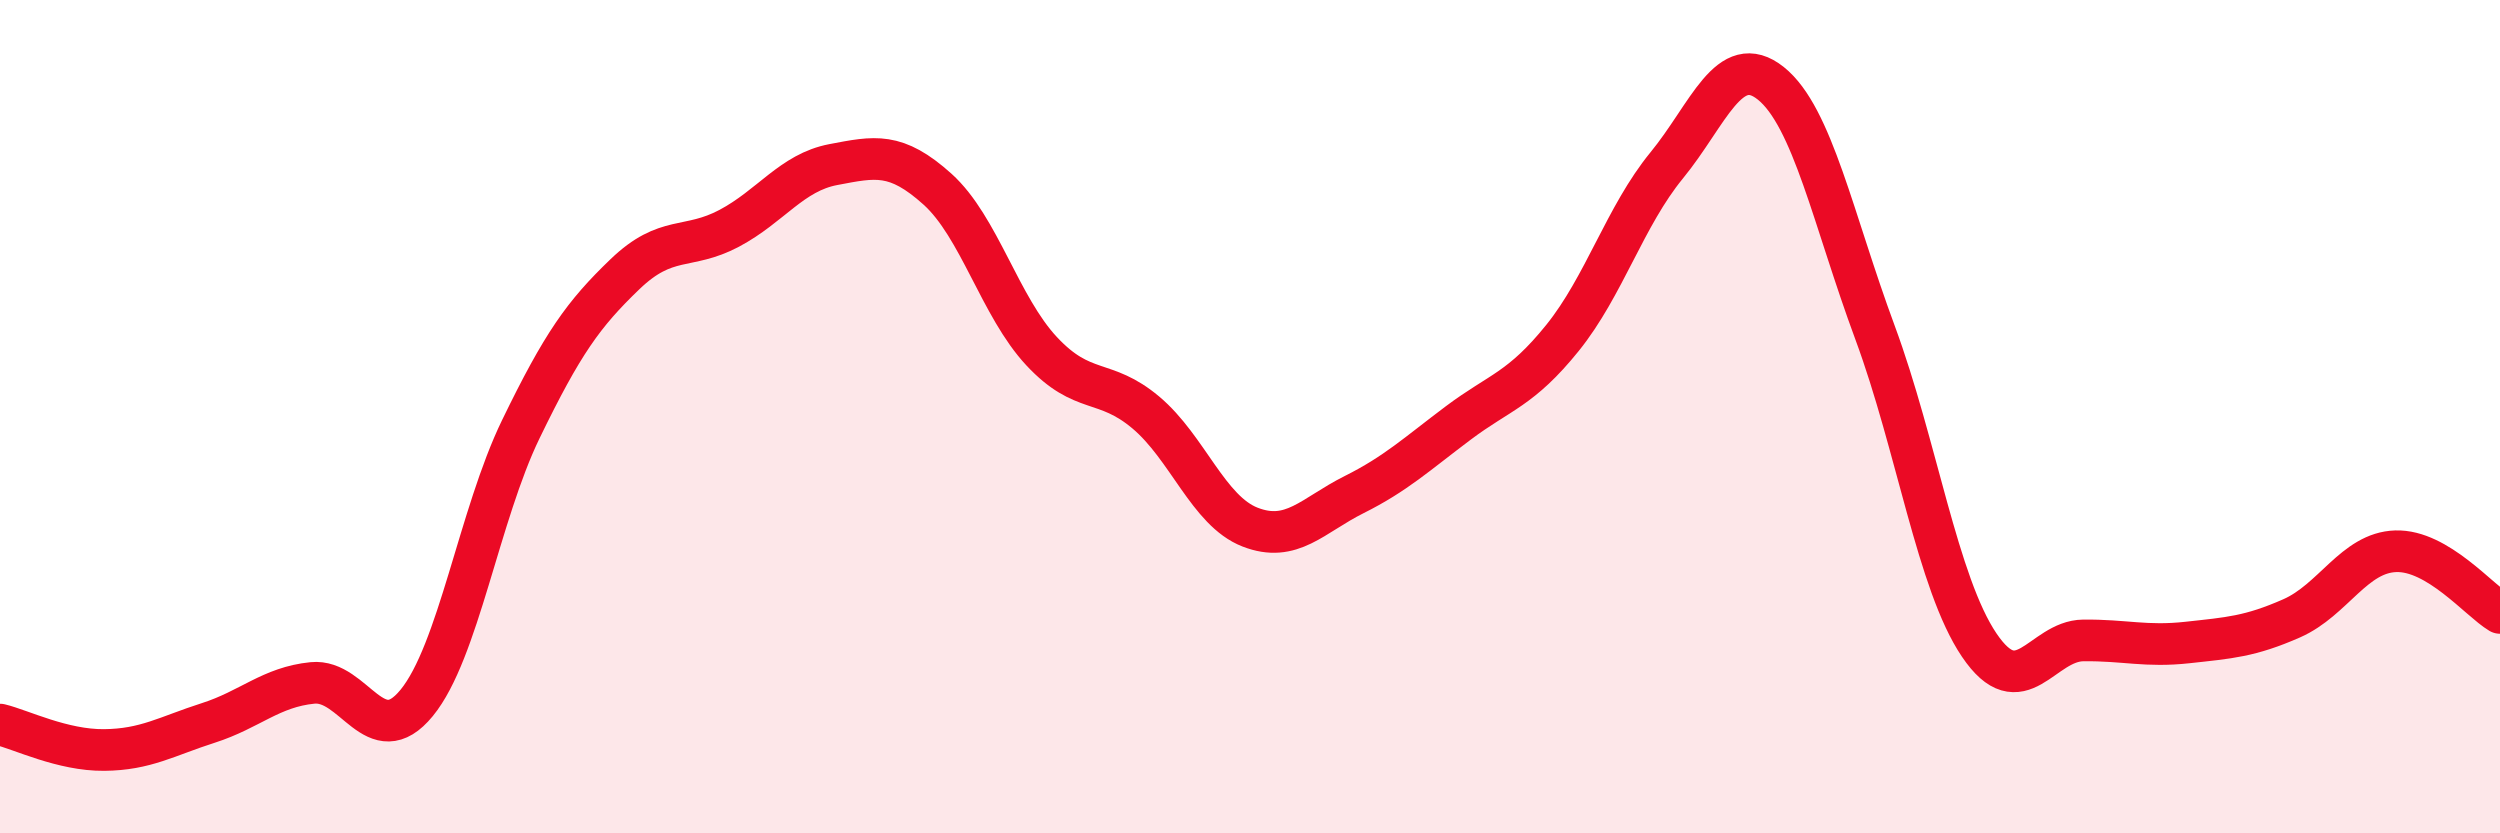 
    <svg width="60" height="20" viewBox="0 0 60 20" xmlns="http://www.w3.org/2000/svg">
      <path
        d="M 0,17.39 C 0.5,17.51 1.5,18.01 2.5,18 C 3.5,17.99 4,17.67 5,17.35 C 6,17.03 6.5,16.49 7.5,16.39 C 8.5,16.29 9,18.09 10,16.87 C 11,15.65 11.5,12.36 12.5,10.3 C 13.5,8.24 14,7.54 15,6.58 C 16,5.62 16.5,6.01 17.5,5.48 C 18.5,4.95 19,4.14 20,3.95 C 21,3.76 21.5,3.64 22.5,4.54 C 23.5,5.44 24,7.36 25,8.43 C 26,9.5 26.5,9.06 27.5,9.9 C 28.5,10.74 29,12.26 30,12.65 C 31,13.04 31.5,12.37 32.5,11.87 C 33.5,11.37 34,10.9 35,10.15 C 36,9.4 36.5,9.35 37.5,8.11 C 38.5,6.87 39,5.19 40,3.97 C 41,2.75 41.5,1.2 42.5,2 C 43.5,2.8 44,5.28 45,7.98 C 46,10.68 46.5,14 47.5,15.48 C 48.5,16.96 49,15.38 50,15.37 C 51,15.36 51.5,15.53 52.5,15.42 C 53.5,15.31 54,15.28 55,14.84 C 56,14.4 56.5,13.26 57.5,13.23 C 58.5,13.2 59.5,14.41 60,14.71L60 20L0 20Z"
        fill="#EB0A25"
        opacity="0.1"
        stroke-linecap="round"
        stroke-linejoin="round"
      />
      <path
        d="M 0,17.39 C 0.5,17.51 1.5,18.01 2.5,18 C 3.5,17.99 4,17.67 5,17.35 C 6,17.03 6.5,16.49 7.5,16.39 C 8.5,16.29 9,18.09 10,16.87 C 11,15.65 11.5,12.36 12.5,10.3 C 13.5,8.24 14,7.54 15,6.58 C 16,5.62 16.5,6.01 17.5,5.48 C 18.5,4.95 19,4.14 20,3.95 C 21,3.76 21.5,3.64 22.5,4.54 C 23.5,5.44 24,7.36 25,8.43 C 26,9.5 26.5,9.06 27.5,9.9 C 28.5,10.74 29,12.26 30,12.65 C 31,13.04 31.5,12.37 32.5,11.87 C 33.5,11.37 34,10.9 35,10.15 C 36,9.4 36.5,9.35 37.5,8.11 C 38.5,6.87 39,5.19 40,3.97 C 41,2.75 41.5,1.2 42.5,2 C 43.5,2.8 44,5.28 45,7.98 C 46,10.68 46.5,14 47.5,15.48 C 48.5,16.96 49,15.38 50,15.37 C 51,15.36 51.5,15.53 52.5,15.42 C 53.5,15.31 54,15.28 55,14.84 C 56,14.4 56.5,13.26 57.5,13.23 C 58.5,13.2 59.5,14.41 60,14.71"
        stroke="#EB0A25"
        stroke-width="1"
        fill="none"
        stroke-linecap="round"
        stroke-linejoin="round"
      />
    </svg>
  
